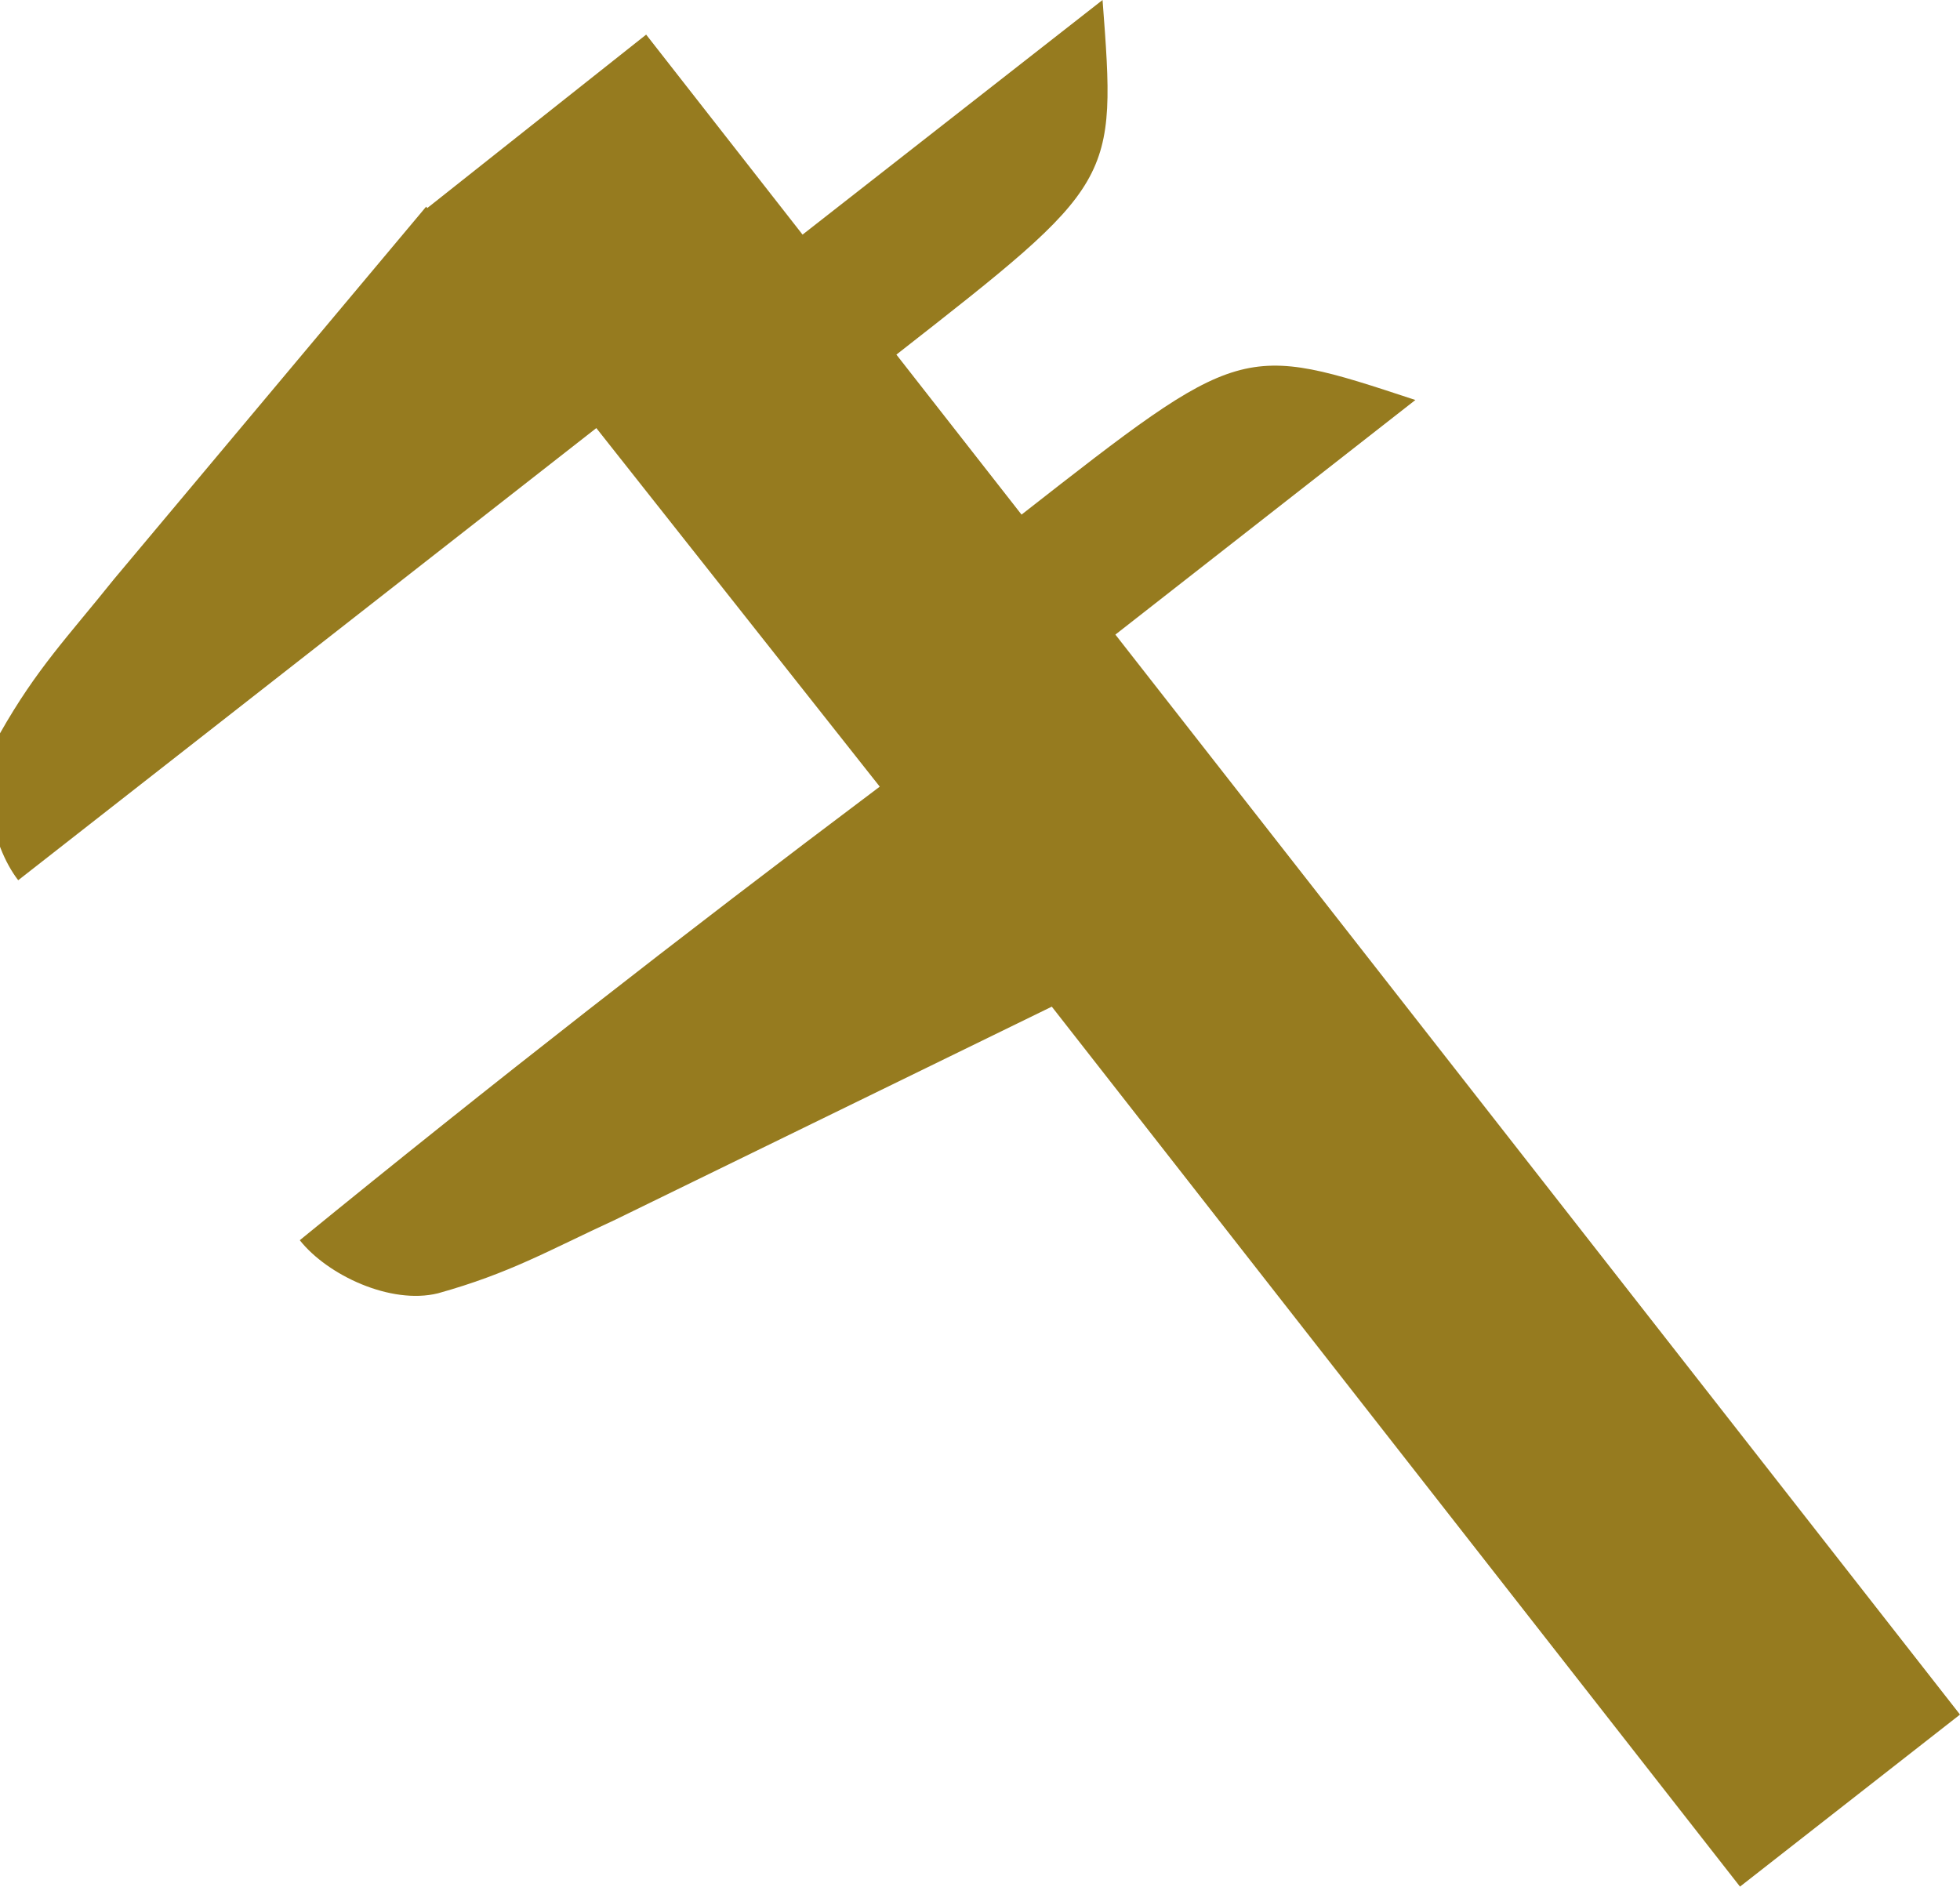 <svg version="1.1" viewBox="-43.352 -38.766 96.584 92.972" xmlns="http://www.w3.org/2000/svg">
<path fill="#967b1f" d="
M 0 0
l -13.966 -17.67
l -28.489 22.282
c -1.345 -1.743 -2.014 -5.122 -0.897 -7.24
c 1.814 -3.202 3.334 -4.745 5.622 -7.603
l 15.378 -18.351
l 0.054 0.07
l 10.787 -8.548
l 7.707 9.856
l 14.783 -11.562
c 0.683 8.996 0.683 8.997 -10.159 17.475
l 6.167 7.885
c 10.841 -8.478 10.841 -8.478 19.407 -5.648
l -14.783 11.561
l 41.621 53.221
l -10.841 8.478
l -33.913 -43.364
l -21.515 10.502
c -3.325 1.532 -5.188 2.635 -8.733 3.624
c -2.324 0.574 -5.443 -0.89 -6.81 -2.616
c 9.471 -7.73 18.81 -15.009 28.58 -22.352
z" />
</svg>

